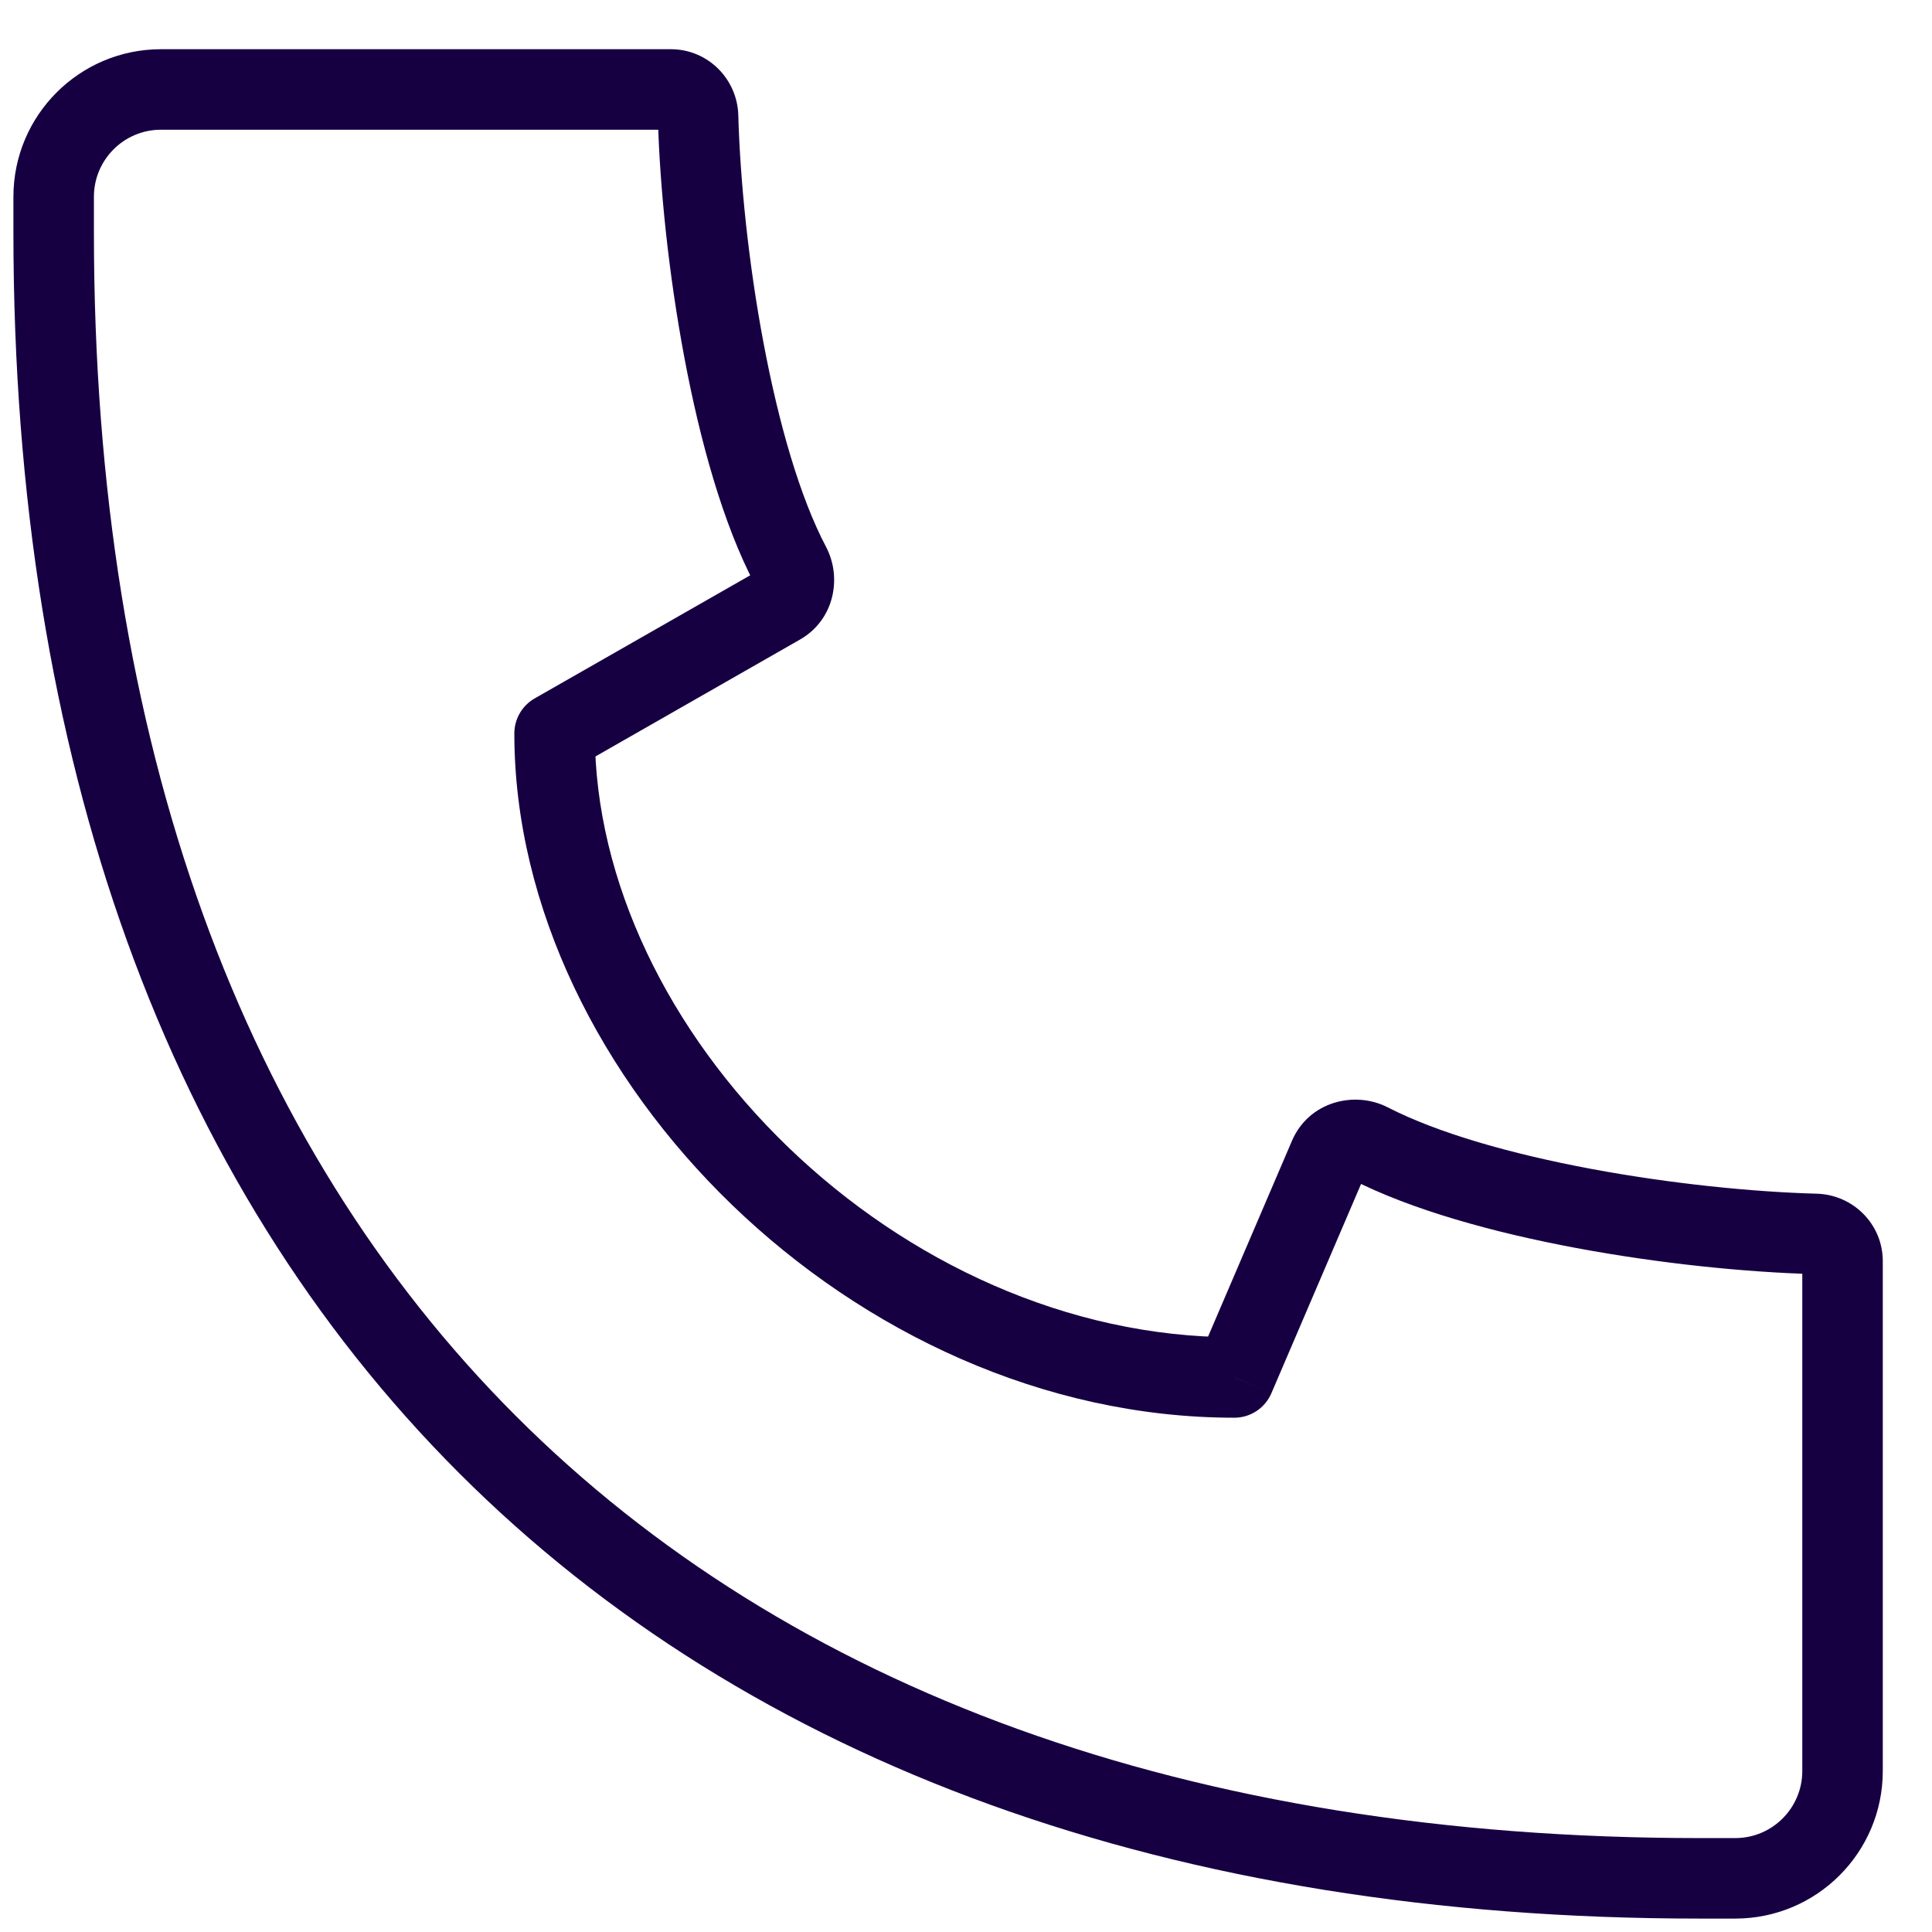 <svg width="36" height="36" viewBox="0 0 36 36" fill="none" xmlns="http://www.w3.org/2000/svg">
<path d="M1 4.333H1.75H1ZM10.334 13.667L9.961 13.015C9.728 13.149 9.584 13.398 9.584 13.667H10.334ZM23 25.667V26.417C23.3 26.417 23.571 26.238 23.69 25.962L23 25.667ZM33.834 22.993L33.813 23.742L33.834 22.993ZM25.518 21.302L25.175 21.969L25.518 21.302ZM14.535 11.266L14.907 11.917L14.535 11.266ZM14.729 10.54L14.065 10.889L14.729 10.54ZM0.25 4.333C0.25 14.146 3.129 22.023 8.553 27.447C13.977 32.871 21.854 35.75 31.667 35.75V34.25C22.146 34.25 14.69 31.462 9.614 26.386C4.538 21.311 1.75 13.854 1.75 4.333H0.25ZM1.75 4.333V3.667H0.25V4.333H1.75ZM31.667 35.75H32.333V34.25H31.667V35.75ZM35.083 33V23.5H33.583V33H35.083ZM9.584 13.667C9.584 16.913 11.2 20.098 13.646 22.457C16.096 24.819 19.443 26.417 23 26.417V24.917C19.891 24.917 16.904 23.514 14.688 21.377C12.467 19.236 11.084 16.421 11.084 13.667H9.584ZM10.706 14.318L14.907 11.917L14.163 10.615L9.961 13.015L10.706 14.318ZM23.69 25.962L25.453 21.848L24.074 21.257L22.311 25.371L23.69 25.962ZM15.392 10.19C14.905 9.266 14.509 7.888 14.227 6.389C13.947 4.904 13.791 3.361 13.757 2.146L12.258 2.187C12.293 3.484 12.459 5.105 12.753 6.667C13.044 8.216 13.474 9.767 14.065 10.889L15.392 10.19ZM12.5 0.917L3 0.917L3 2.417L12.5 2.417L12.5 0.917ZM25.175 21.969C26.301 22.547 27.841 22.969 29.377 23.256C30.925 23.545 32.528 23.707 33.813 23.742L33.855 22.243C32.65 22.21 31.125 22.056 29.652 21.781C28.168 21.504 26.795 21.115 25.861 20.635L25.175 21.969ZM13.757 2.146C13.739 1.476 13.194 0.917 12.5 0.917L12.5 2.417C12.358 2.417 12.261 2.305 12.258 2.187L13.757 2.146ZM35.083 23.5C35.083 22.806 34.525 22.262 33.855 22.243L33.813 23.742C33.695 23.739 33.583 23.642 33.583 23.5H35.083ZM25.453 21.848C25.421 21.922 25.361 21.964 25.313 21.98C25.268 21.994 25.219 21.991 25.175 21.969L25.861 20.635C25.241 20.316 24.388 20.525 24.074 21.257L25.453 21.848ZM32.333 35.75C33.852 35.75 35.083 34.519 35.083 33H33.583C33.583 33.69 33.024 34.25 32.333 34.25V35.75ZM14.907 11.917C15.547 11.551 15.695 10.764 15.392 10.19L14.065 10.889C14.044 10.85 14.039 10.804 14.05 10.758C14.063 10.71 14.098 10.651 14.163 10.615L14.907 11.917ZM1.75 3.667C1.75 2.976 2.31 2.417 3 2.417L3 0.917C1.481 0.917 0.25 2.148 0.25 3.667H1.75Z" fill="#160042"/>
</svg>
